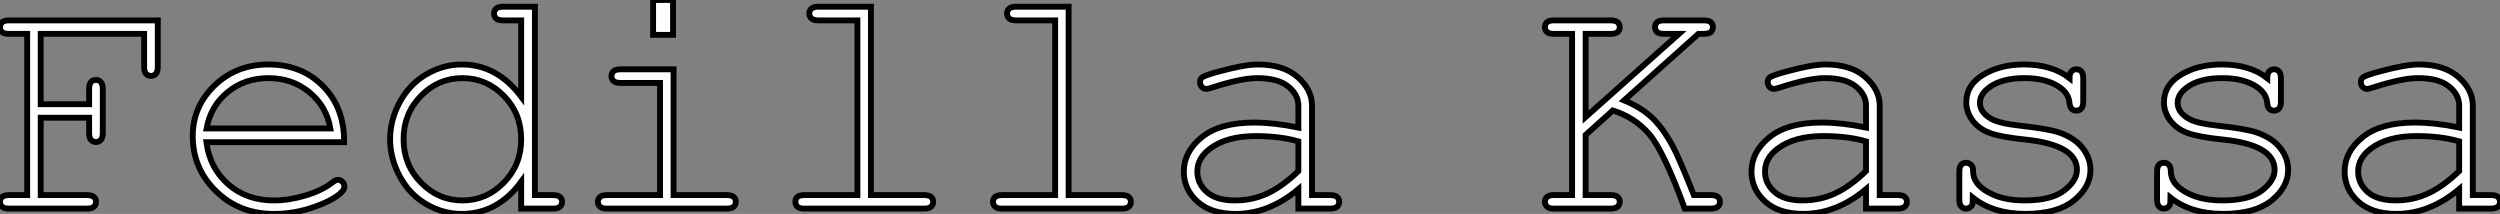 <?xml version="1.0" standalone="no"?>
<svg xmlns="http://www.w3.org/2000/svg" viewBox="4.002 7.552 424.94 36.36"><rect x="4.002" y="7.552" width="424.94" height="36.36" fill="#808080" stroke="none"/><path d="M19.50-15.45L11.27-15.45L11.27-2.30L19.14-2.30Q19.96-2.30 20.32-1.98Q20.67-1.67 20.67-1.15L20.67-1.15Q20.67-0.66 20.32-0.33Q19.96 0 19.14 0L19.14 0L5.88 0Q5.06 0 4.70-0.33Q4.35-0.66 4.35-1.15L4.35-1.15Q4.35-1.67 4.70-1.98Q5.06-2.30 5.88-2.30L5.88-2.30L8.97-2.30L8.97-29.70L5.88-29.70Q5.06-29.70 4.70-30.01Q4.35-30.32 4.35-30.84L4.35-30.84Q4.35-31.36 4.76-31.72L4.76-31.72Q5.06-31.99 5.88-31.99L5.88-31.99L31.17-31.99L31.17-24.09Q31.17-23.27 30.84-22.91Q30.52-22.56 30.02-22.56L30.02-22.56Q29.50-22.56 29.18-22.91Q28.85-23.27 28.85-24.09L28.85-24.09L28.85-29.70L11.27-29.70L11.27-17.75L19.50-17.75L19.50-20.34Q19.50-21.16 19.82-21.52Q20.15-21.88 20.67-21.88L20.67-21.88Q21.16-21.88 21.49-21.52Q21.82-21.16 21.82-20.34L21.82-20.34L21.82-12.85Q21.82-12.03 21.49-11.68Q21.16-11.32 20.67-11.32L20.67-11.32Q20.15-11.32 19.82-11.68Q19.50-12.03 19.50-12.85L19.50-12.85L19.50-15.45ZM62.84-11.29L62.84-11.29L39.43-11.29Q40.03-6.84 43.16-4.12Q46.29-1.39 50.91-1.39L50.91-1.39Q53.48-1.39 56.30-2.24Q59.12-3.09 60.89-4.48L60.89-4.48Q61.41-4.89 61.80-4.89L61.80-4.89Q62.23-4.89 62.56-4.55Q62.89-4.21 62.89-3.75L62.89-3.75Q62.89-3.28 62.45-2.84L62.45-2.84Q61.14-1.48 57.79-0.29Q54.44 0.90 50.91 0.90L50.91 0.90Q45.01 0.90 41.06-2.97Q37.11-6.84 37.11-12.33L37.11-12.33Q37.11-17.34 40.81-20.92Q44.52-24.50 49.98-24.50L49.98-24.50Q55.62-24.50 59.25-20.82Q62.89-17.14 62.84-11.29ZM39.46-13.62L60.51-13.62Q59.83-17.42 56.92-19.80Q54.00-22.18 49.98-22.18L49.98-22.18Q45.96-22.18 43.07-19.82Q40.17-17.47 39.46-13.62L39.46-13.62ZM89.88-34.32L95.27-34.32L95.27-2.30L98.33-2.30Q99.18-2.30 99.53-1.98Q99.89-1.67 99.89-1.15L99.89-1.15Q99.89-0.66 99.53-0.33Q99.18 0 98.33 0L98.33 0L92.94 0L92.94-4.57Q88.95 0.90 82.80 0.90L82.80 0.90Q79.68 0.90 76.82-0.75Q73.96-2.41 72.31-5.47Q70.66-8.53 70.66-11.79L70.66-11.79Q70.66-15.07 72.31-18.12Q73.96-21.16 76.82-22.83Q79.68-24.50 82.82-24.50L82.82-24.50Q88.84-24.50 92.94-19.03L92.94-19.03L92.94-31.99L89.88-31.99Q89.03-31.99 88.68-32.32Q88.32-32.65 88.32-33.17L88.32-33.17Q88.32-33.66 88.68-33.99Q89.03-34.32 89.88-34.32L89.88-34.32ZM92.94-11.79L92.94-11.79Q92.94-16.16 89.99-19.17Q87.04-22.18 82.96-22.18L82.96-22.18Q78.86-22.18 75.91-19.17Q72.95-16.16 72.95-11.79L72.95-11.79Q72.95-7.44 75.91-4.42Q78.86-1.39 82.96-1.39L82.96-1.39Q87.04-1.39 89.99-4.42Q92.94-7.44 92.94-11.79ZM115.36-35.46L118.75-35.46L118.75-29.53L115.36-29.53L115.36-35.46ZM109.84-23.68L118.84-23.68L118.84-2.30L127.86-2.30Q128.71-2.30 129.06-1.98Q129.42-1.67 129.42-1.15L129.42-1.15Q129.42-0.66 129.06-0.33Q128.71 0 127.86 0L127.86 0L107.52 0Q106.70 0 106.34-0.33Q105.98-0.66 105.98-1.15L105.98-1.15Q105.98-1.67 106.34-1.98Q106.70-2.30 107.52-2.30L107.52-2.30L116.54-2.30L116.54-21.36L109.84-21.36Q109.02-21.36 108.65-21.68Q108.28-22.01 108.28-22.50L108.28-22.50Q108.28-23.02 108.64-23.35Q108.99-23.68 109.84-23.68L109.84-23.68ZM143.47-34.32L152.39-34.32L152.39-2.30L161.41-2.30Q162.26-2.30 162.61-1.98Q162.97-1.67 162.97-1.15L162.97-1.15Q162.97-0.66 162.61-0.33Q162.26 0 161.41 0L161.41 0L141.07 0Q140.25 0 139.89-0.33Q139.54-0.66 139.54-1.15L139.54-1.15Q139.54-1.67 139.89-1.98Q140.25-2.30 141.07-2.30L141.07-2.30L150.09-2.30L150.09-31.99L143.47-31.99Q142.65-31.99 142.28-32.32Q141.91-32.65 141.91-33.17L141.91-33.17Q141.91-33.66 142.27-33.99Q142.63-34.32 143.47-34.32L143.47-34.32ZM177.08-34.32L185.99-34.32L185.99-2.30L195.02-2.30Q195.86-2.30 196.22-1.98Q196.57-1.67 196.57-1.15L196.57-1.15Q196.57-0.66 196.22-0.33Q195.86 0 195.02 0L195.02 0L174.67 0Q173.85 0 173.50-0.33Q173.14-0.66 173.14-1.15L173.14-1.15Q173.14-1.67 173.50-1.98Q173.85-2.30 174.67-2.30L174.67-2.30L183.70-2.30L183.70-31.99L177.08-31.99Q176.26-31.99 175.89-32.32Q175.52-32.65 175.52-33.17L175.52-33.17Q175.52-33.66 175.88-33.99Q176.23-34.32 177.08-34.32L177.08-34.32ZM230.43 0L225.04 0L225.04-3.31Q220.04 0.90 214.35 0.90L214.35 0.90Q210.22 0.90 207.89-1.19Q205.57-3.28 205.57-6.32L205.57-6.32Q205.57-9.65 208.63-12.14Q211.70-14.63 217.57-14.63L217.57-14.63Q219.16-14.63 221.02-14.42Q222.88-14.22 225.04-13.78L225.04-13.78L225.04-17.50Q225.04-19.39 223.29-20.78Q221.54-22.18 218.04-22.18L218.04-22.18Q215.36-22.18 210.52-20.62L210.52-20.62Q209.64-20.34 209.40-20.34L209.40-20.34Q208.96-20.34 208.65-20.67Q208.33-21 208.33-21.49L208.33-21.49Q208.33-21.96 208.61-22.23L208.61-22.23Q208.99-22.64 211.70-23.35L211.70-23.35Q215.96-24.50 218.15-24.50L218.15-24.50Q222.50-24.50 224.93-22.35Q227.36-20.21 227.36-17.50L227.36-17.50L227.36-2.30L230.43-2.30Q231.27-2.30 231.63-1.98Q231.98-1.67 231.98-1.15L231.98-1.15Q231.98-0.66 231.63-0.33Q231.27 0 230.43 0L230.43 0ZM225.04-6.37L225.04-11.43Q223.43-11.89 221.62-12.11Q219.82-12.33 217.82-12.33L217.82-12.33Q212.82-12.33 210-10.17L210-10.17Q207.87-8.56 207.87-6.32L207.87-6.32Q207.87-4.24 209.49-2.82Q211.12-1.39 214.24-1.39L214.24-1.39Q217.22-1.39 219.78-2.58Q222.33-3.77 225.04-6.37L225.04-6.37Z" fill="white" stroke="black" transform="translate(0 0) scale(1 1) translate(-0.348 43.012)"/><path d="M13.97-16.68L9.35-12.52L9.35-2.30L13.59-2.30Q14.44-2.30 14.79-1.98Q15.15-1.67 15.15-1.15L15.15-1.15Q15.15-0.66 14.79-0.33Q14.44 0 13.59 0L13.59 0L3.96 0Q3.14 0 2.79-0.33Q2.43-0.66 2.43-1.15L2.43-1.15Q2.43-1.67 2.79-1.98Q3.14-2.30 3.96-2.30L3.96-2.30L7.05-2.30L7.05-29.70L3.96-29.70Q3.14-29.70 2.79-30.01Q2.43-30.32 2.43-30.84L2.43-30.84Q2.43-31.36 2.79-31.68Q3.14-31.99 3.96-31.99L3.96-31.99L13.59-31.99Q14.44-31.99 14.79-31.68Q15.15-31.36 15.15-30.84L15.15-30.84Q15.15-30.32 14.79-30.01Q14.44-29.70 13.59-29.70L13.59-29.70L9.35-29.70L9.35-15.56L25.21-29.70L22.70-29.70Q21.85-29.70 21.49-30.01Q21.14-30.32 21.14-30.84L21.14-30.84Q21.14-31.36 21.49-31.68Q21.85-31.99 22.70-31.99L22.70-31.99L29.45-31.99Q30.27-31.99 30.63-31.68Q30.98-31.36 30.98-30.84L30.98-30.84Q30.98-30.32 30.63-30.01Q30.27-29.70 29.45-29.70L29.45-29.70L28.52-29.70L15.89-18.40Q18.70-17.25 20.56-15.53Q22.42-13.81 24.14-10.64L24.14-10.64Q25.13-8.86 27.75-2.30L27.75-2.30L30.63-2.30Q31.47-2.30 31.83-1.98Q32.18-1.67 32.18-1.15L32.18-1.15Q32.18-0.66 31.83-0.33Q31.47 0 30.63 0L30.63 0L26.20 0Q22.59-9.87 20.13-12.70Q17.66-15.53 13.97-16.68L13.97-16.68ZM62.40 0L57.01 0L57.01-3.31Q52.01 0.90 46.32 0.90L46.32 0.90Q42.19 0.90 39.87-1.19Q37.54-3.28 37.54-6.32L37.54-6.32Q37.54-9.65 40.61-12.14Q43.67-14.63 49.55-14.63L49.55-14.63Q51.13-14.63 52.99-14.42Q54.85-14.22 57.01-13.78L57.01-13.78L57.01-17.50Q57.01-19.39 55.26-20.78Q53.51-22.18 50.01-22.18L50.01-22.18Q47.33-22.18 42.49-20.62L42.49-20.62Q41.62-20.34 41.37-20.34L41.37-20.34Q40.93-20.34 40.62-20.67Q40.30-21 40.30-21.49L40.30-21.49Q40.30-21.96 40.58-22.23L40.58-22.23Q40.96-22.64 43.67-23.35L43.67-23.35Q47.93-24.50 50.12-24.50L50.12-24.50Q54.47-24.50 56.90-22.35Q59.34-20.21 59.34-17.50L59.34-17.50L59.34-2.30L62.40-2.30Q63.25-2.30 63.60-1.98Q63.96-1.67 63.96-1.15L63.96-1.15Q63.96-0.66 63.60-0.33Q63.25 0 62.40 0L62.40 0ZM57.01-6.37L57.01-11.43Q55.40-11.89 53.59-12.11Q51.79-12.33 49.79-12.33L49.79-12.33Q44.79-12.33 41.97-10.17L41.97-10.17Q39.84-8.56 39.84-6.32L39.84-6.32Q39.84-4.24 41.47-2.82Q43.09-1.39 46.21-1.39L46.21-1.39Q49.19-1.39 51.75-2.58Q54.30-3.77 57.01-6.37L57.01-6.37ZM91.60-22.18L91.60-22.18Q91.60-22.97 91.93-23.32Q92.26-23.68 92.75-23.68L92.75-23.68Q93.27-23.68 93.60-23.32Q93.93-22.97 93.93-22.12L93.93-22.12L93.93-18.18Q93.93-17.36 93.60-17.01Q93.27-16.65 92.75-16.65L92.75-16.65Q92.29-16.65 91.97-16.95Q91.66-17.25 91.60-17.94L91.60-17.94Q91.44-19.58 89.91-20.64L89.91-20.64Q87.66-22.18 83.97-22.18L83.97-22.18Q80.12-22.18 77.98-20.62L77.98-20.62Q76.37-19.44 76.37-17.99L76.37-17.99Q76.37-16.35 78.29-15.26L78.29-15.26Q79.60-14.49 83.26-14.08L83.26-14.08Q88.05-13.56 89.91-12.91L89.91-12.91Q92.56-11.95 93.86-10.25Q95.16-8.56 95.16-6.59L95.16-6.59Q95.16-3.66 92.34-1.38Q89.52 0.90 84.08 0.90L84.08 0.90Q78.64 0.90 75.17-1.86L75.17-1.86Q75.17-0.93 75.06-0.66Q74.95-0.38 74.66-0.19Q74.38 0 74.02 0L74.02 0Q73.53 0 73.20-0.36Q72.87-0.71 72.87-1.53L72.87-1.53L72.87-6.26Q72.87-7.08 73.19-7.44Q73.50-7.79 74.02-7.79L74.02-7.79Q74.51-7.79 74.85-7.45Q75.20-7.11 75.20-6.54L75.20-6.54Q75.20-5.28 75.82-4.43L75.82-4.43Q76.78-3.12 78.87-2.26Q80.96-1.39 84-1.39L84-1.39Q88.48-1.39 90.67-3.06Q92.86-4.73 92.86-6.59L92.86-6.59Q92.86-8.72 90.64-10.01L90.64-10.01Q88.40-11.29 84.12-11.73Q79.84-12.17 77.98-12.88Q76.13-13.59 75.09-15.01Q74.05-16.43 74.05-18.07L74.05-18.07Q74.05-21.03 76.95-22.76Q79.84-24.50 83.86-24.50L83.86-24.50Q88.62-24.50 91.60-22.18ZM125.21-22.18L125.21-22.18Q125.21-22.97 125.54-23.32Q125.86-23.68 126.36-23.68L126.36-23.68Q126.88-23.68 127.20-23.32Q127.53-22.97 127.53-22.12L127.53-22.12L127.53-18.18Q127.53-17.36 127.20-17.01Q126.88-16.65 126.36-16.65L126.36-16.65Q125.89-16.65 125.58-16.95Q125.26-17.25 125.21-17.94L125.21-17.94Q125.04-19.58 123.51-20.64L123.51-20.64Q121.27-22.18 117.58-22.18L117.58-22.18Q113.72-22.18 111.59-20.62L111.59-20.62Q109.98-19.44 109.98-17.99L109.98-17.99Q109.98-16.35 111.89-15.26L111.89-15.26Q113.20-14.49 116.87-14.08L116.87-14.08Q121.65-13.56 123.51-12.91L123.51-12.91Q126.16-11.95 127.46-10.25Q128.76-8.56 128.76-6.59L128.76-6.59Q128.76-3.66 125.95-1.38Q123.13 0.90 117.69 0.90L117.69 0.90Q112.25 0.90 108.77-1.86L108.77-1.86Q108.77-0.93 108.66-0.66Q108.55-0.38 108.27-0.19Q107.98 0 107.63 0L107.63 0Q107.13 0 106.80-0.36Q106.48-0.71 106.48-1.53L106.48-1.53L106.48-6.26Q106.48-7.08 106.79-7.44Q107.11-7.79 107.63-7.79L107.63-7.79Q108.12-7.79 108.46-7.45Q108.80-7.11 108.80-6.54L108.80-6.54Q108.80-5.28 109.43-4.43L109.43-4.43Q110.39-3.12 112.48-2.26Q114.57-1.39 117.61-1.39L117.61-1.39Q122.09-1.39 124.28-3.06Q126.46-4.73 126.46-6.59L126.46-6.59Q126.46-8.72 124.25-10.01L124.25-10.01Q122.01-11.29 117.73-11.73Q113.45-12.17 111.59-12.88Q109.73-13.59 108.69-15.01Q107.65-16.43 107.65-18.07L107.65-18.07Q107.65-21.03 110.55-22.76Q113.45-24.50 117.47-24.50L117.47-24.50Q122.23-24.50 125.21-22.18ZM163.21 0L157.83 0L157.83-3.31Q152.82 0.90 147.14 0.90L147.14 0.90Q143.01 0.90 140.68-1.19Q138.36-3.28 138.36-6.32L138.36-6.32Q138.36-9.65 141.42-12.14Q144.48-14.63 150.36-14.63L150.36-14.63Q151.95-14.63 153.81-14.42Q155.67-14.22 157.83-13.78L157.83-13.78L157.83-17.50Q157.83-19.39 156.08-20.78Q154.33-22.18 150.83-22.18L150.83-22.18Q148.15-22.18 143.31-20.62L143.31-20.62Q142.43-20.34 142.19-20.34L142.19-20.34Q141.75-20.34 141.44-20.67Q141.12-21 141.12-21.49L141.12-21.49Q141.12-21.96 141.39-22.23L141.39-22.23Q141.78-22.64 144.48-23.35L144.48-23.35Q148.75-24.50 150.94-24.50L150.94-24.50Q155.29-24.50 157.72-22.35Q160.15-20.21 160.15-17.50L160.15-17.50L160.15-2.30L163.21-2.30Q164.06-2.30 164.42-1.98Q164.77-1.67 164.77-1.15L164.77-1.15Q164.77-0.66 164.42-0.33Q164.06 0 163.21 0L163.21 0ZM157.83-6.37L157.83-11.43Q156.21-11.89 154.41-12.11Q152.61-12.33 150.61-12.33L150.61-12.33Q145.61-12.33 142.79-10.17L142.79-10.17Q140.66-8.56 140.66-6.32L140.66-6.32Q140.66-4.24 142.28-2.82Q143.91-1.39 147.03-1.39L147.03-1.39Q150.01-1.39 152.56-2.58Q155.12-3.77 157.83-6.37L157.83-6.37Z" fill="white" stroke="black" transform="translate(264.605 0) scale(1 1) translate(-0.434 43.008)"/></svg>